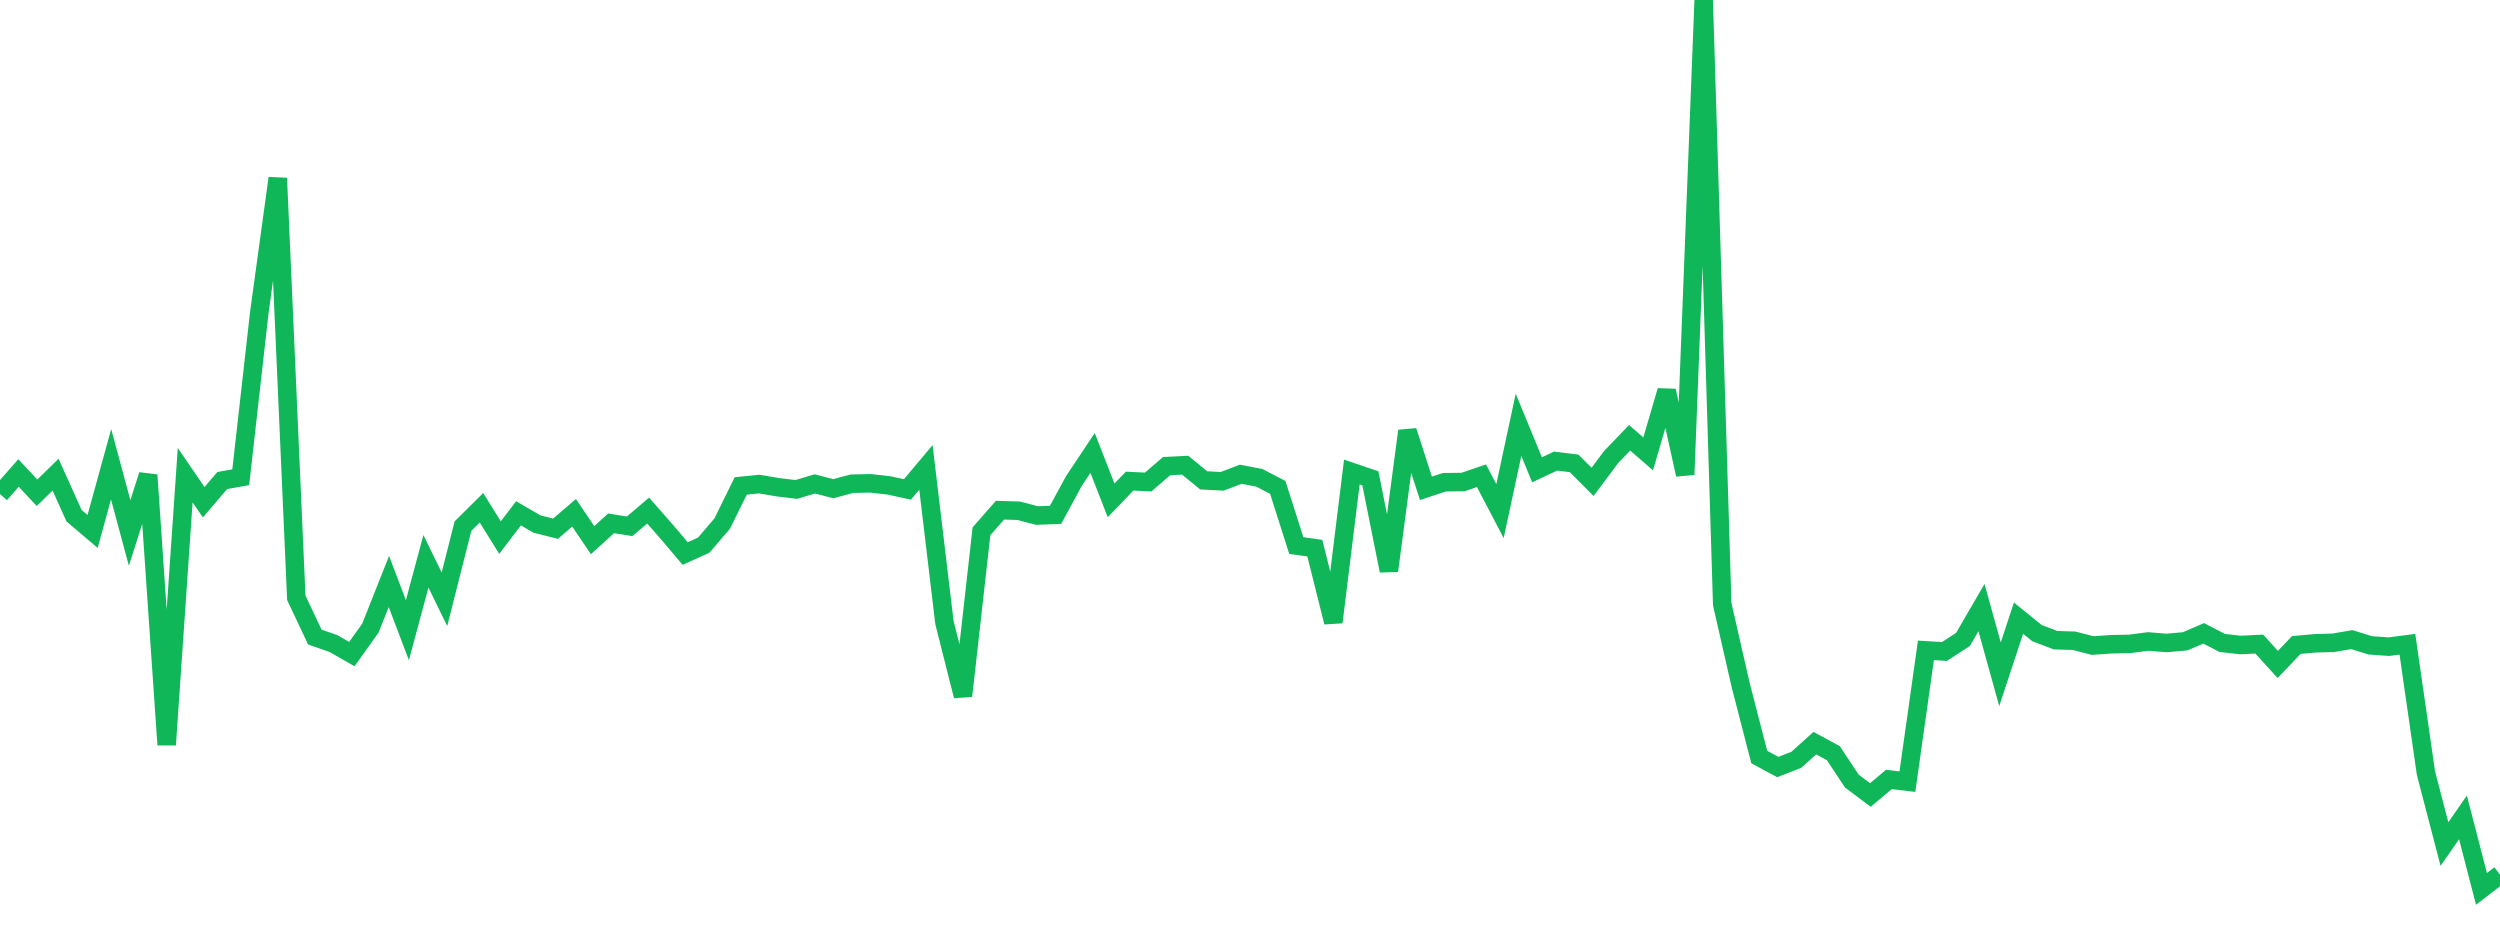 <?xml version="1.0" standalone="no"?>
<!DOCTYPE svg PUBLIC "-//W3C//DTD SVG 1.1//EN" "http://www.w3.org/Graphics/SVG/1.1/DTD/svg11.dtd">
<svg width="135" height="50" viewBox="0 0 135 50" preserveAspectRatio="none" class="sparkline" xmlns="http://www.w3.org/2000/svg"
xmlns:xlink="http://www.w3.org/1999/xlink"><path  class="sparkline--line" d="M 0 26.68 L 0 26.68 L 1 25.54 L 2 26.61 L 3 25.63 L 4 27.85 L 5 28.7 L 6 25.07 L 7 28.78 L 8 25.65 L 9 40.22 L 10 25.66 L 11 27.12 L 12 25.95 L 13 25.77 L 14 16.9 L 15 9.62 L 16 32.28 L 17 34.4 L 18 34.75 L 19 35.32 L 20 33.92 L 21 31.4 L 22 34.03 L 23 30.31 L 24 32.36 L 25 28.41 L 26 27.42 L 27 29.03 L 28 27.72 L 29 28.3 L 30 28.55 L 31 27.69 L 32 29.17 L 33 28.26 L 34 28.42 L 35 27.57 L 36 28.71 L 37 29.89 L 38 29.44 L 39 28.27 L 40 26.24 L 41 26.14 L 42 26.31 L 43 26.43 L 44 26.13 L 45 26.39 L 46 26.12 L 47 26.1 L 48 26.21 L 49 26.43 L 50 25.24 L 51 33.62 L 52 37.58 L 53 28.69 L 54 27.55 L 55 27.58 L 56 27.84 L 57 27.8 L 58 25.96 L 59 24.46 L 60 27.02 L 61 25.98 L 62 26.03 L 63 25.17 L 64 25.12 L 65 25.94 L 66 25.99 L 67 25.61 L 68 25.8 L 69 26.32 L 70 29.46 L 71 29.6 L 72 33.6 L 73 25.49 L 74 25.83 L 75 30.82 L 76 23.27 L 77 26.37 L 78 26.04 L 79 26.03 L 80 25.69 L 81 27.6 L 82 22.94 L 83 25.37 L 84 24.9 L 85 25.02 L 86 26.02 L 87 24.68 L 88 23.64 L 89 24.51 L 90 21.1 L 91 25.63 L 92 0 L 93 32.63 L 94 37.01 L 95 40.88 L 96 41.42 L 97 41.03 L 98 40.13 L 99 40.67 L 100 42.18 L 101 42.93 L 102 42.09 L 103 42.21 L 104 35.12 L 105 35.18 L 106 34.53 L 107 32.81 L 108 36.41 L 109 33.38 L 110 34.19 L 111 34.57 L 112 34.6 L 113 34.86 L 114 34.79 L 115 34.77 L 116 34.64 L 117 34.72 L 118 34.63 L 119 34.2 L 120 34.72 L 121 34.83 L 122 34.78 L 123 35.88 L 124 34.83 L 125 34.74 L 126 34.71 L 127 34.54 L 128 34.85 L 129 34.92 L 130 34.79 L 131 41.74 L 132 45.58 L 133 44.14 L 134 48 L 135 47.23" fill="none" stroke-width="1" stroke="#10b759"></path></svg>